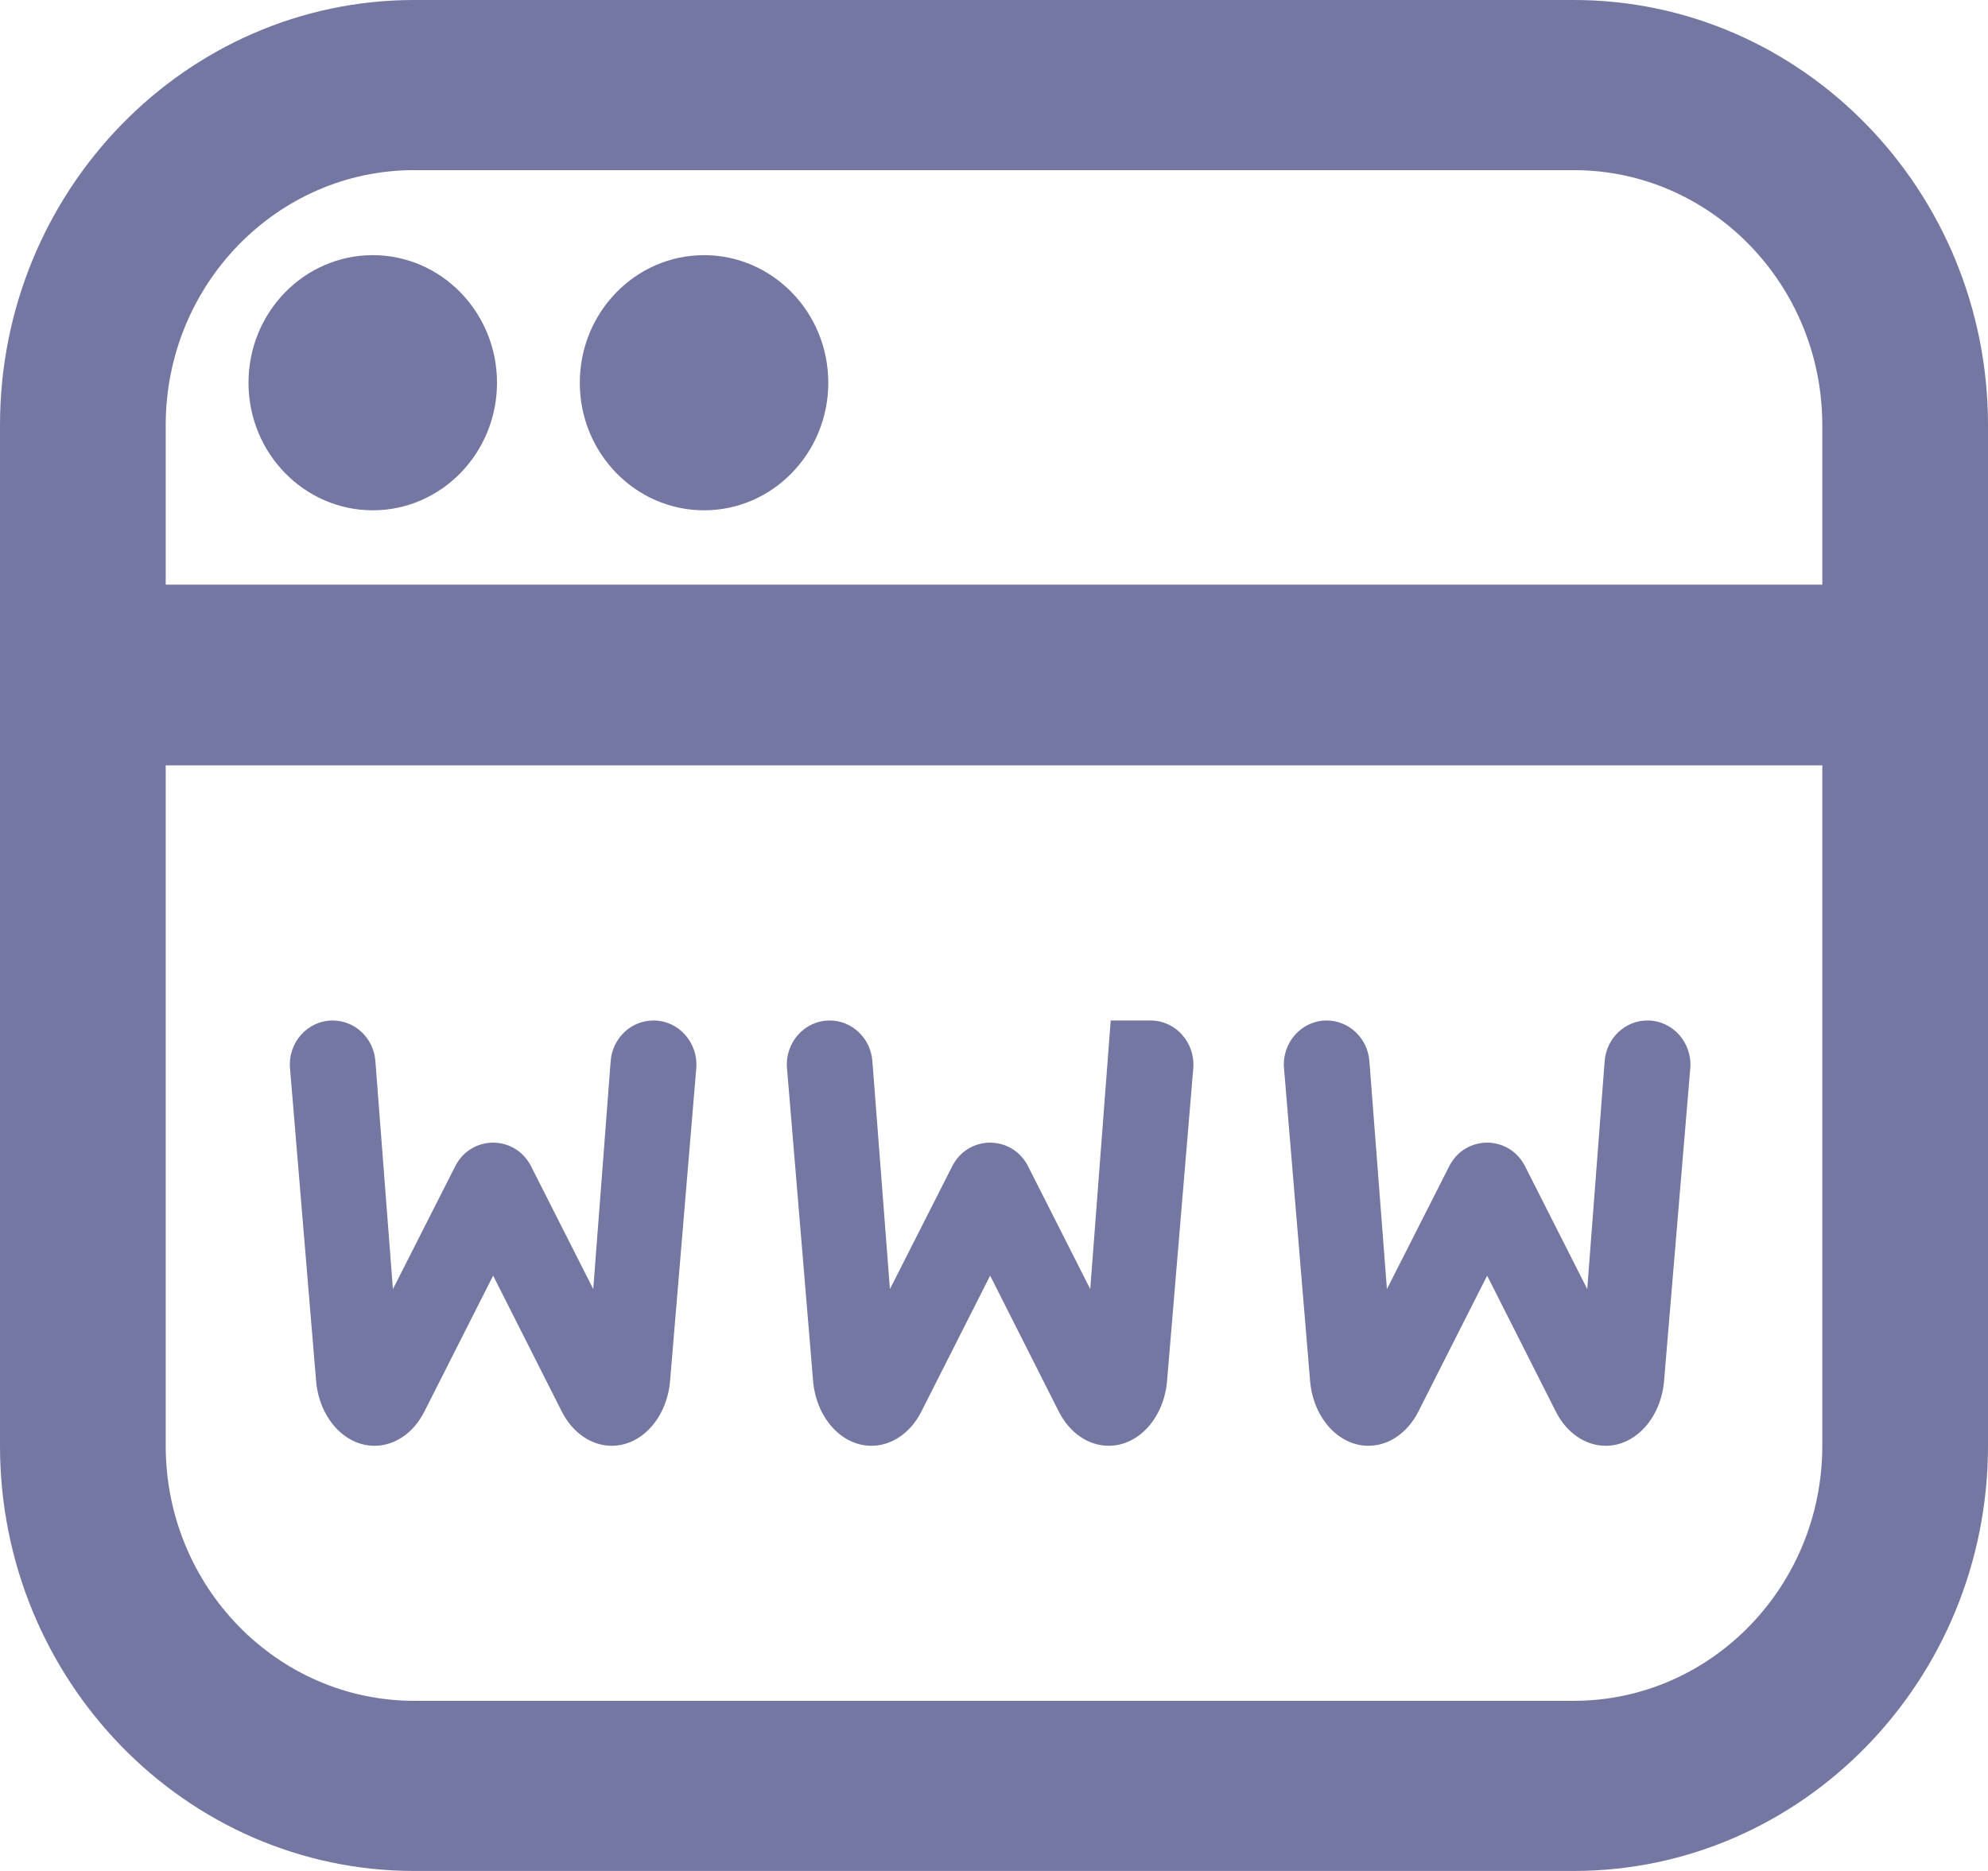 ﻿<?xml version="1.0" encoding="utf-8"?>
<svg version="1.1" xmlns:xlink="http://www.w3.org/1999/xlink" width="17px" height="16px" xmlns="http://www.w3.org/2000/svg">
  <g transform="matrix(1 0 0 1 -103 -172 )">
    <path d="M 5.589 8.727  C 5.803 8.727  5.972 8.916  5.954 9.136  L 5.731 11.797  C 5.709 12.117  5.492 12.364  5.231 12.364  C 5.058 12.364  4.897 12.254  4.805 12.073  L 4.217 10.909  L 3.628 12.073  C 3.537 12.254  3.376 12.364  3.202 12.364  C 2.942 12.364  2.724 12.117  2.702 11.797  L 2.48 9.136  C 2.461 8.916  2.63 8.727  2.845 8.727  C 3.036 8.727  3.195 8.878  3.21 9.074  L 3.36 11.024  L 3.892 9.975  C 4.028 9.704  4.405 9.704  4.542 9.975  L 5.073 11.024  L 5.222 9.074  C 5.237 8.879  5.396 8.727  5.587 8.727  L 5.589 8.727  Z M 10.204 9.136  C 10.222 8.916  10.053 8.727  9.839 8.727  L 9.498 8.727  L 9.323 11.024  L 8.792 9.975  C 8.655 9.704  8.278 9.704  8.142 9.975  L 7.61 11.024  L 7.46 9.074  C 7.445 8.879  7.286 8.727  7.095 8.727  C 6.88 8.727  6.711 8.916  6.73 9.136  L 6.952 11.797  C 6.974 12.117  7.191 12.364  7.452 12.364  C 7.625 12.364  7.786 12.254  7.878 12.073  L 8.467 10.909  L 9.055 12.073  C 9.147 12.254  9.307 12.364  9.481 12.364  C 9.742 12.364  9.959 12.117  9.981 11.797  L 10.204 9.136  Z M 14.454 9.136  C 14.472 8.916  14.303 8.727  14.089 8.727  L 14.087 8.727  C 13.896 8.727  13.737 8.879  13.722 9.074  L 13.573 11.024  L 13.042 9.975  C 12.905 9.704  12.528 9.704  12.392 9.975  L 11.86 11.024  L 11.71 9.074  C 11.695 8.879  11.536 8.727  11.345 8.727  C 11.13 8.727  10.961 8.916  10.98 9.136  L 11.202 11.797  C 11.224 12.117  11.441 12.364  11.702 12.364  C 11.875 12.364  12.036 12.254  12.128 12.073  L 12.717 10.909  L 13.305 12.073  C 13.397 12.254  13.557 12.364  13.731 12.364  C 13.992 12.364  14.209 12.117  14.231 11.797  L 14.454 9.136  Z M 2.125 3.273  C 2.125 3.875  2.601 4.364  3.188 4.364  C 3.774 4.364  4.25 3.875  4.25 3.273  C 4.25 2.671  3.774 2.182  3.188 2.182  C 2.601 2.182  2.125 2.671  2.125 3.273  Z M 4.958 3.273  C 4.958 3.875  5.434 4.364  6.021 4.364  C 6.607 4.364  7.083 3.875  7.083 3.273  C 7.083 2.671  6.607 2.182  6.021 2.182  C 5.434 2.182  4.958 2.671  4.958 3.273  Z M 13.458 0  C 15.411 0  17 1.631  17 3.636  L 17 12.364  C 17 14.369  15.411 16  13.458 16  L 3.542 16  C 1.589 16  0 14.369  0 12.364  L 0 3.636  C 0 1.631  1.589 0  3.542 0  L 13.458 0  Z M 3.542 1.455  C 2.37 1.455  1.417 2.433  1.417 3.636  L 1.417 5  L 15.583 5  L 15.583 3.636  C 15.583 2.433  14.63 1.455  13.458 1.455  L 3.542 1.455  Z M 13.458 14.545  C 14.63 14.545  15.583 13.567  15.583 12.364  L 15.583 6.545  L 1.417 6.545  L 1.417 12.364  C 1.417 13.567  2.37 14.545  3.542 14.545  L 13.458 14.545  Z " fill-rule="nonzero" fill="#7577a3" stroke="none" transform="matrix(1 0 0 1 103 172 )" />
  </g>
</svg>